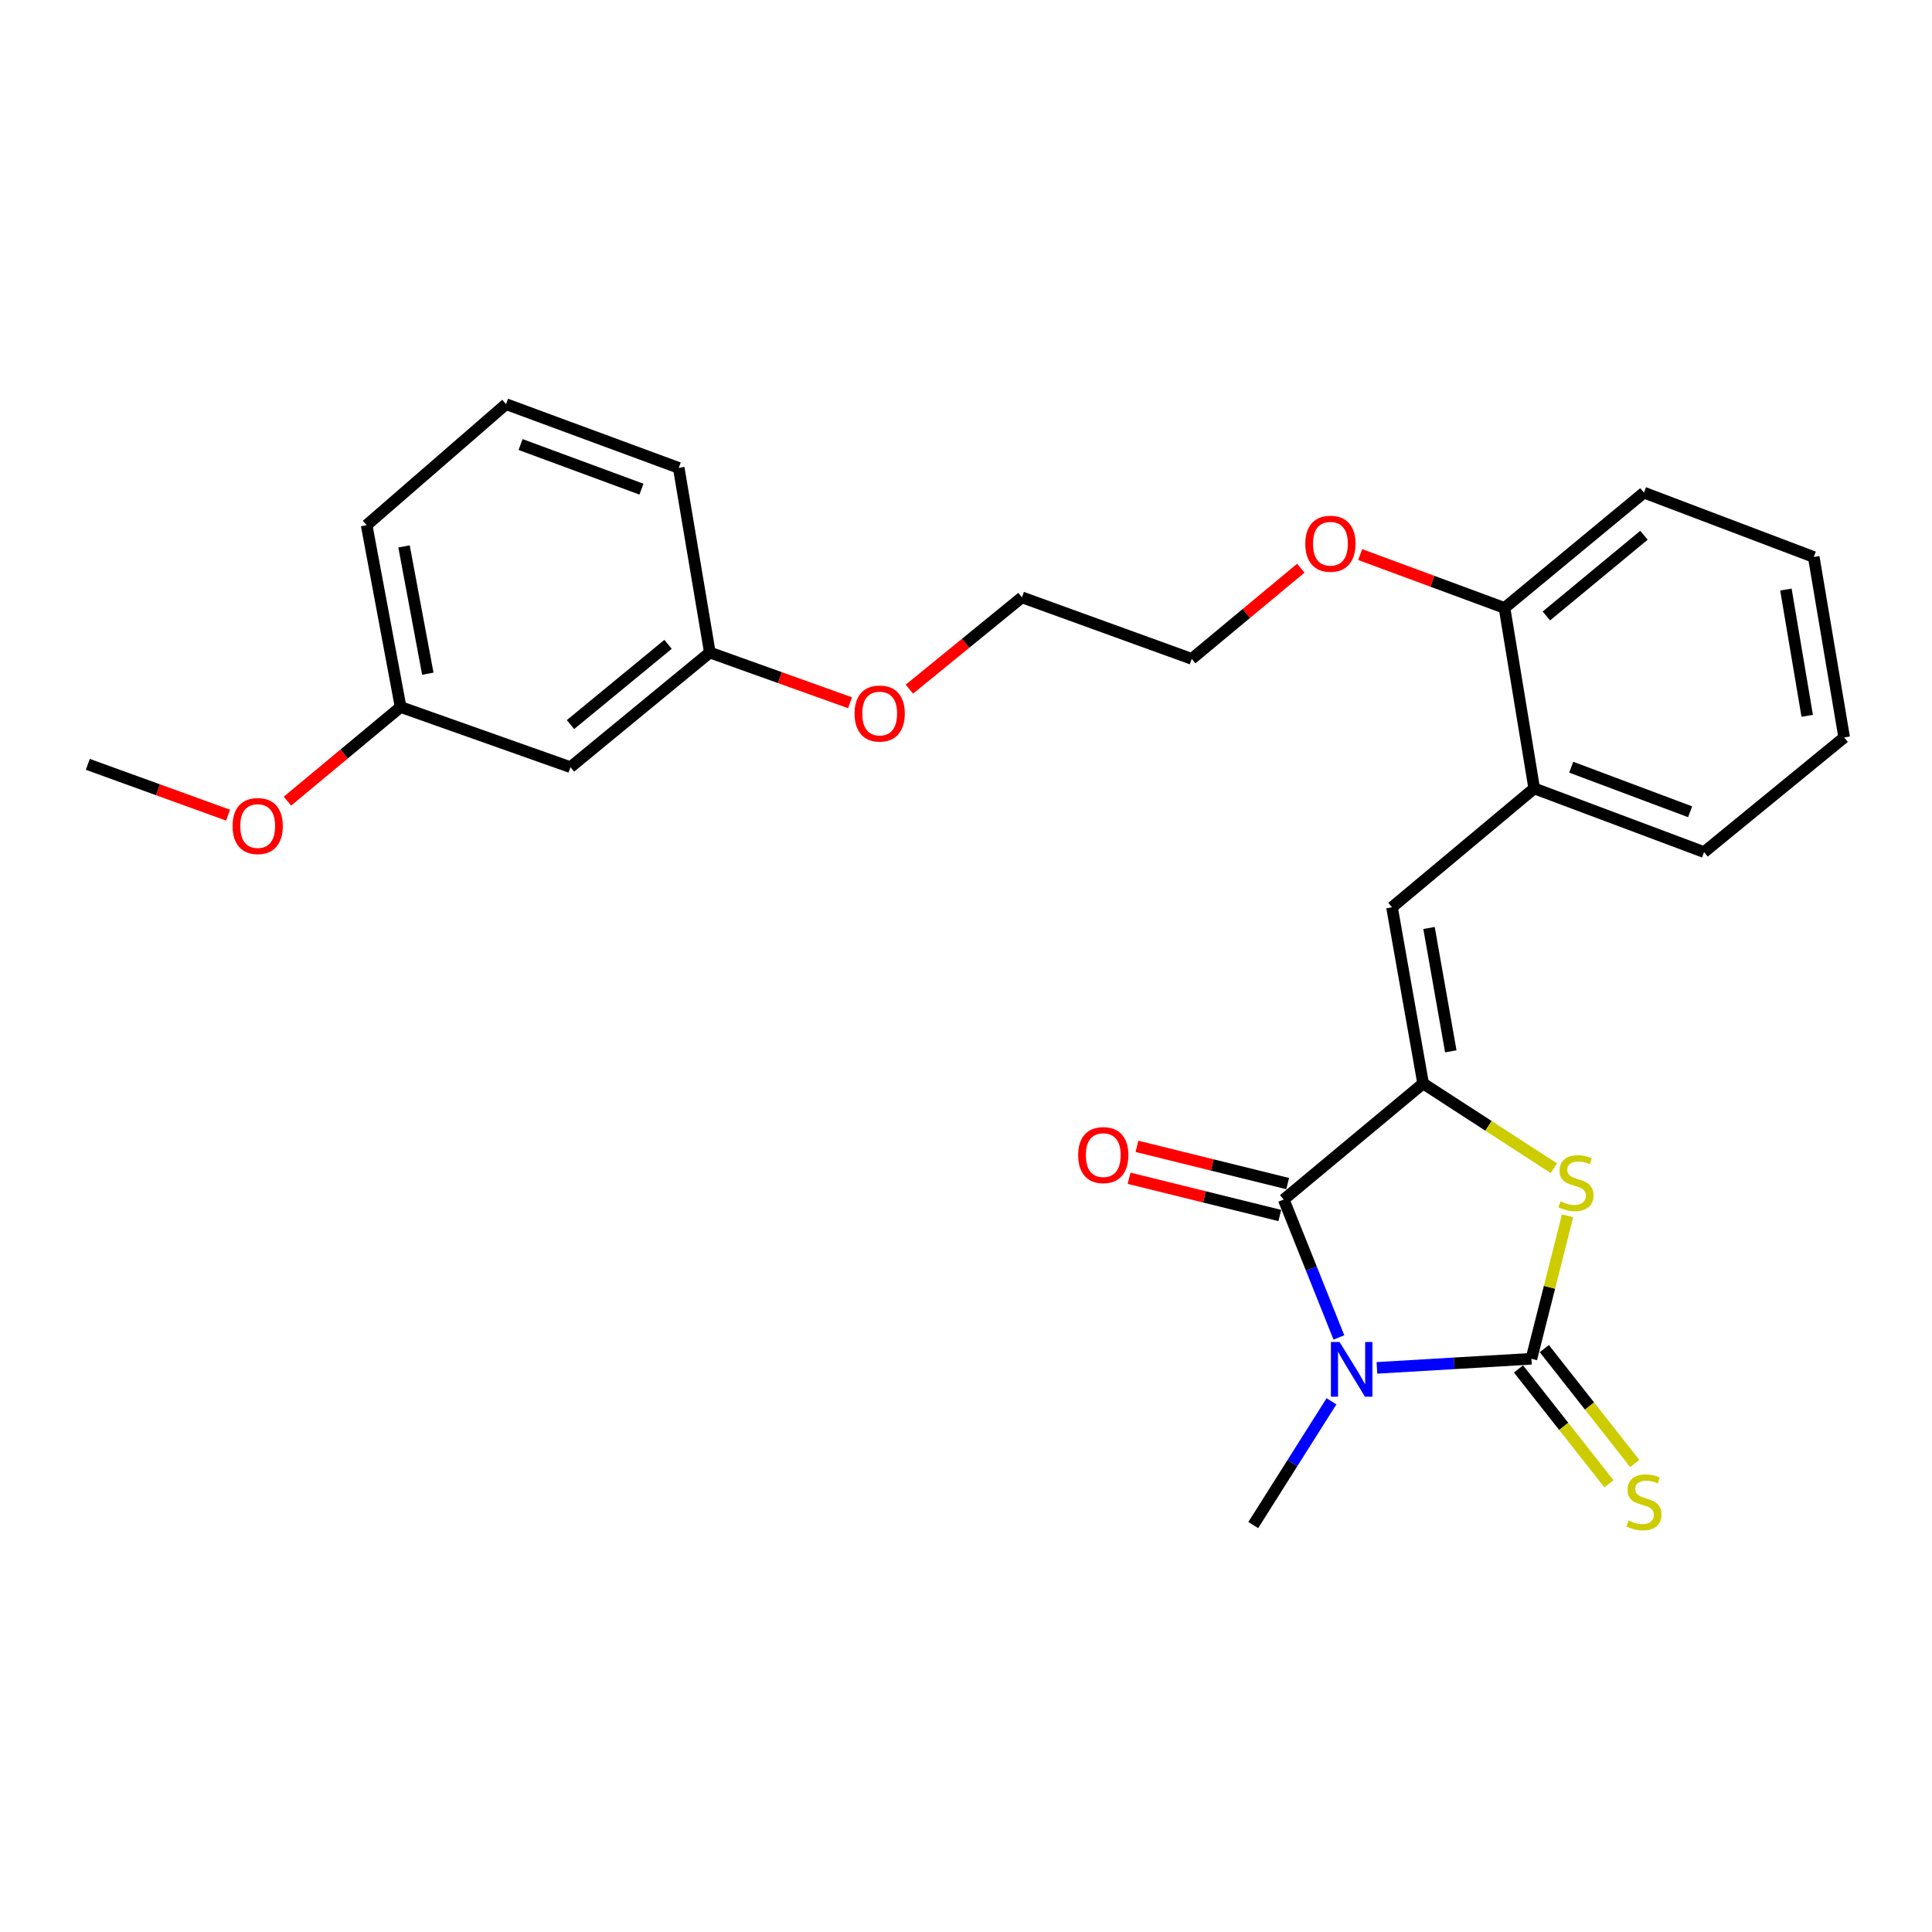 <?xml version='1.0' encoding='iso-8859-1'?>
<svg version='1.1' baseProfile='full'
              xmlns='http://www.w3.org/2000/svg'
                      xmlns:rdkit='http://www.rdkit.org/xml'
                      xmlns:xlink='http://www.w3.org/1999/xlink'
                  xml:space='preserve'
width='1000px' height='1000px' viewBox='0 0 1000 1000'>
<!-- END OF HEADER -->
<rect style='opacity:1.0;fill:#FFFFFF;stroke:none' width='1000' height='1000' x='0' y='0'> </rect>
<path class='bond-0' d='M 712.69,708.008 L 752.673,705.653' style='fill:none;fill-rule:evenodd;stroke:#0000FF;stroke-width:6px;stroke-linecap:butt;stroke-linejoin:miter;stroke-opacity:1' />
<path class='bond-0' d='M 752.673,705.653 L 792.655,703.298' style='fill:none;fill-rule:evenodd;stroke:#000000;stroke-width:6px;stroke-linecap:butt;stroke-linejoin:miter;stroke-opacity:1' />
<path class='bond-2' d='M 693.009,692.251 L 678.735,656.567' style='fill:none;fill-rule:evenodd;stroke:#0000FF;stroke-width:6px;stroke-linecap:butt;stroke-linejoin:miter;stroke-opacity:1' />
<path class='bond-2' d='M 678.735,656.567 L 664.46,620.883' style='fill:none;fill-rule:evenodd;stroke:#000000;stroke-width:6px;stroke-linecap:butt;stroke-linejoin:miter;stroke-opacity:1' />
<path class='bond-10' d='M 689.164,725.321 L 668.927,757.34' style='fill:none;fill-rule:evenodd;stroke:#0000FF;stroke-width:6px;stroke-linecap:butt;stroke-linejoin:miter;stroke-opacity:1' />
<path class='bond-10' d='M 668.927,757.34 L 648.69,789.359' style='fill:none;fill-rule:evenodd;stroke:#000000;stroke-width:6px;stroke-linecap:butt;stroke-linejoin:miter;stroke-opacity:1' />
<path class='bond-3' d='M 792.655,703.298 L 802.009,666.303' style='fill:none;fill-rule:evenodd;stroke:#000000;stroke-width:6px;stroke-linecap:butt;stroke-linejoin:miter;stroke-opacity:1' />
<path class='bond-3' d='M 802.009,666.303 L 811.363,629.309' style='fill:none;fill-rule:evenodd;stroke:#CCCC00;stroke-width:6px;stroke-linecap:butt;stroke-linejoin:miter;stroke-opacity:1' />
<path class='bond-5' d='M 785.973,708.558 L 809.378,738.289' style='fill:none;fill-rule:evenodd;stroke:#000000;stroke-width:6px;stroke-linecap:butt;stroke-linejoin:miter;stroke-opacity:1' />
<path class='bond-5' d='M 809.378,738.289 L 832.783,768.019' style='fill:none;fill-rule:evenodd;stroke:#CCCC00;stroke-width:6px;stroke-linecap:butt;stroke-linejoin:miter;stroke-opacity:1' />
<path class='bond-5' d='M 799.337,698.037 L 822.742,727.768' style='fill:none;fill-rule:evenodd;stroke:#000000;stroke-width:6px;stroke-linecap:butt;stroke-linejoin:miter;stroke-opacity:1' />
<path class='bond-5' d='M 822.742,727.768 L 846.147,757.499' style='fill:none;fill-rule:evenodd;stroke:#CCCC00;stroke-width:6px;stroke-linecap:butt;stroke-linejoin:miter;stroke-opacity:1' />
<path class='bond-1' d='M 736.604,560.806 L 664.46,620.883' style='fill:none;fill-rule:evenodd;stroke:#000000;stroke-width:6px;stroke-linecap:butt;stroke-linejoin:miter;stroke-opacity:1' />
<path class='bond-4' d='M 736.604,560.806 L 720.493,469.604' style='fill:none;fill-rule:evenodd;stroke:#000000;stroke-width:6px;stroke-linecap:butt;stroke-linejoin:miter;stroke-opacity:1' />
<path class='bond-4' d='M 750.936,544.167 L 739.659,480.326' style='fill:none;fill-rule:evenodd;stroke:#000000;stroke-width:6px;stroke-linecap:butt;stroke-linejoin:miter;stroke-opacity:1' />
<path class='bond-26' d='M 736.604,560.806 L 770.444,582.736' style='fill:none;fill-rule:evenodd;stroke:#000000;stroke-width:6px;stroke-linecap:butt;stroke-linejoin:miter;stroke-opacity:1' />
<path class='bond-26' d='M 770.444,582.736 L 804.283,604.665' style='fill:none;fill-rule:evenodd;stroke:#CCCC00;stroke-width:6px;stroke-linecap:butt;stroke-linejoin:miter;stroke-opacity:1' />
<path class='bond-7' d='M 666.5,612.627 L 627.497,602.989' style='fill:none;fill-rule:evenodd;stroke:#000000;stroke-width:6px;stroke-linecap:butt;stroke-linejoin:miter;stroke-opacity:1' />
<path class='bond-7' d='M 627.497,602.989 L 588.493,593.35' style='fill:none;fill-rule:evenodd;stroke:#FF0000;stroke-width:6px;stroke-linecap:butt;stroke-linejoin:miter;stroke-opacity:1' />
<path class='bond-7' d='M 662.42,629.139 L 623.416,619.501' style='fill:none;fill-rule:evenodd;stroke:#000000;stroke-width:6px;stroke-linecap:butt;stroke-linejoin:miter;stroke-opacity:1' />
<path class='bond-7' d='M 623.416,619.501 L 584.413,609.862' style='fill:none;fill-rule:evenodd;stroke:#FF0000;stroke-width:6px;stroke-linecap:butt;stroke-linejoin:miter;stroke-opacity:1' />
<path class='bond-6' d='M 720.493,469.604 L 794.101,408.082' style='fill:none;fill-rule:evenodd;stroke:#000000;stroke-width:6px;stroke-linecap:butt;stroke-linejoin:miter;stroke-opacity:1' />
<path class='bond-8' d='M 794.101,408.082 L 778.737,314.669' style='fill:none;fill-rule:evenodd;stroke:#000000;stroke-width:6px;stroke-linecap:butt;stroke-linejoin:miter;stroke-opacity:1' />
<path class='bond-17' d='M 794.101,408.082 L 882.015,441.04' style='fill:none;fill-rule:evenodd;stroke:#000000;stroke-width:6px;stroke-linecap:butt;stroke-linejoin:miter;stroke-opacity:1' />
<path class='bond-17' d='M 813.259,397.1 L 874.798,420.17' style='fill:none;fill-rule:evenodd;stroke:#000000;stroke-width:6px;stroke-linecap:butt;stroke-linejoin:miter;stroke-opacity:1' />
<path class='bond-13' d='M 778.737,314.669 L 741.38,300.857' style='fill:none;fill-rule:evenodd;stroke:#000000;stroke-width:6px;stroke-linecap:butt;stroke-linejoin:miter;stroke-opacity:1' />
<path class='bond-13' d='M 741.38,300.857 L 704.023,287.046' style='fill:none;fill-rule:evenodd;stroke:#FF0000;stroke-width:6px;stroke-linecap:butt;stroke-linejoin:miter;stroke-opacity:1' />
<path class='bond-18' d='M 778.737,314.669 L 850.899,254.989' style='fill:none;fill-rule:evenodd;stroke:#000000;stroke-width:6px;stroke-linecap:butt;stroke-linejoin:miter;stroke-opacity:1' />
<path class='bond-18' d='M 800.401,318.823 L 850.914,277.047' style='fill:none;fill-rule:evenodd;stroke:#000000;stroke-width:6px;stroke-linecap:butt;stroke-linejoin:miter;stroke-opacity:1' />
<path class='bond-9' d='M 295.268,397.083 L 367.411,337.743' style='fill:none;fill-rule:evenodd;stroke:#000000;stroke-width:6px;stroke-linecap:butt;stroke-linejoin:miter;stroke-opacity:1' />
<path class='bond-9' d='M 295.285,375.046 L 345.785,333.509' style='fill:none;fill-rule:evenodd;stroke:#000000;stroke-width:6px;stroke-linecap:butt;stroke-linejoin:miter;stroke-opacity:1' />
<path class='bond-11' d='M 295.268,397.083 L 207.354,365.949' style='fill:none;fill-rule:evenodd;stroke:#000000;stroke-width:6px;stroke-linecap:butt;stroke-linejoin:miter;stroke-opacity:1' />
<path class='bond-14' d='M 207.354,365.949 L 178.069,390.308' style='fill:none;fill-rule:evenodd;stroke:#000000;stroke-width:6px;stroke-linecap:butt;stroke-linejoin:miter;stroke-opacity:1' />
<path class='bond-14' d='M 178.069,390.308 L 148.783,414.667' style='fill:none;fill-rule:evenodd;stroke:#FF0000;stroke-width:6px;stroke-linecap:butt;stroke-linejoin:miter;stroke-opacity:1' />
<path class='bond-28' d='M 207.354,365.949 L 189.77,271.827' style='fill:none;fill-rule:evenodd;stroke:#000000;stroke-width:6px;stroke-linecap:butt;stroke-linejoin:miter;stroke-opacity:1' />
<path class='bond-28' d='M 221.435,348.707 L 209.126,282.821' style='fill:none;fill-rule:evenodd;stroke:#000000;stroke-width:6px;stroke-linecap:butt;stroke-linejoin:miter;stroke-opacity:1' />
<path class='bond-12' d='M 367.411,337.743 L 403.696,350.747' style='fill:none;fill-rule:evenodd;stroke:#000000;stroke-width:6px;stroke-linecap:butt;stroke-linejoin:miter;stroke-opacity:1' />
<path class='bond-12' d='M 403.696,350.747 L 439.981,363.751' style='fill:none;fill-rule:evenodd;stroke:#FF0000;stroke-width:6px;stroke-linecap:butt;stroke-linejoin:miter;stroke-opacity:1' />
<path class='bond-20' d='M 367.411,337.743 L 351.31,242.176' style='fill:none;fill-rule:evenodd;stroke:#000000;stroke-width:6px;stroke-linecap:butt;stroke-linejoin:miter;stroke-opacity:1' />
<path class='bond-21' d='M 673.288,294.101 L 645.067,317.566' style='fill:none;fill-rule:evenodd;stroke:#FF0000;stroke-width:6px;stroke-linecap:butt;stroke-linejoin:miter;stroke-opacity:1' />
<path class='bond-21' d='M 645.067,317.566 L 616.847,341.031' style='fill:none;fill-rule:evenodd;stroke:#000000;stroke-width:6px;stroke-linecap:butt;stroke-linejoin:miter;stroke-opacity:1' />
<path class='bond-23' d='M 118.04,421.924 L 81.747,408.776' style='fill:none;fill-rule:evenodd;stroke:#FF0000;stroke-width:6px;stroke-linecap:butt;stroke-linejoin:miter;stroke-opacity:1' />
<path class='bond-23' d='M 81.747,408.776 L 45.455,395.628' style='fill:none;fill-rule:evenodd;stroke:#000000;stroke-width:6px;stroke-linecap:butt;stroke-linejoin:miter;stroke-opacity:1' />
<path class='bond-15' d='M 470.691,356.706 L 499.821,332.947' style='fill:none;fill-rule:evenodd;stroke:#FF0000;stroke-width:6px;stroke-linecap:butt;stroke-linejoin:miter;stroke-opacity:1' />
<path class='bond-15' d='M 499.821,332.947 L 528.952,309.188' style='fill:none;fill-rule:evenodd;stroke:#000000;stroke-width:6px;stroke-linecap:butt;stroke-linejoin:miter;stroke-opacity:1' />
<path class='bond-16' d='M 261.932,209.189 L 351.31,242.176' style='fill:none;fill-rule:evenodd;stroke:#000000;stroke-width:6px;stroke-linecap:butt;stroke-linejoin:miter;stroke-opacity:1' />
<path class='bond-16' d='M 269.45,230.093 L 332.014,253.184' style='fill:none;fill-rule:evenodd;stroke:#000000;stroke-width:6px;stroke-linecap:butt;stroke-linejoin:miter;stroke-opacity:1' />
<path class='bond-19' d='M 261.932,209.189 L 189.77,271.827' style='fill:none;fill-rule:evenodd;stroke:#000000;stroke-width:6px;stroke-linecap:butt;stroke-linejoin:miter;stroke-opacity:1' />
<path class='bond-24' d='M 882.015,441.04 L 954.545,381.7' style='fill:none;fill-rule:evenodd;stroke:#000000;stroke-width:6px;stroke-linecap:butt;stroke-linejoin:miter;stroke-opacity:1' />
<path class='bond-27' d='M 850.899,254.989 L 938.794,288.306' style='fill:none;fill-rule:evenodd;stroke:#000000;stroke-width:6px;stroke-linecap:butt;stroke-linejoin:miter;stroke-opacity:1' />
<path class='bond-22' d='M 616.847,341.031 L 528.952,309.188' style='fill:none;fill-rule:evenodd;stroke:#000000;stroke-width:6px;stroke-linecap:butt;stroke-linejoin:miter;stroke-opacity:1' />
<path class='bond-25' d='M 954.545,381.7 L 938.794,288.306' style='fill:none;fill-rule:evenodd;stroke:#000000;stroke-width:6px;stroke-linecap:butt;stroke-linejoin:miter;stroke-opacity:1' />
<path class='bond-25' d='M 935.411,370.52 L 924.385,305.144' style='fill:none;fill-rule:evenodd;stroke:#000000;stroke-width:6px;stroke-linecap:butt;stroke-linejoin:miter;stroke-opacity:1' />
<path  class='atom-0' d='M 693.36 694.618
L 702.64 709.618
Q 703.56 711.098, 705.04 713.778
Q 706.52 716.458, 706.6 716.618
L 706.6 694.618
L 710.36 694.618
L 710.36 722.938
L 706.48 722.938
L 696.52 706.538
Q 695.36 704.618, 694.12 702.418
Q 692.92 700.218, 692.56 699.538
L 692.56 722.938
L 688.88 722.938
L 688.88 694.618
L 693.36 694.618
' fill='#0000FF'/>
<path  class='atom-4' d='M 807.72 621.797
Q 808.04 621.917, 809.36 622.477
Q 810.68 623.037, 812.12 623.397
Q 813.6 623.717, 815.04 623.717
Q 817.72 623.717, 819.28 622.437
Q 820.84 621.117, 820.84 618.837
Q 820.84 617.277, 820.04 616.317
Q 819.28 615.357, 818.08 614.837
Q 816.88 614.317, 814.88 613.717
Q 812.36 612.957, 810.84 612.237
Q 809.36 611.517, 808.28 609.997
Q 807.24 608.477, 807.24 605.917
Q 807.24 602.357, 809.64 600.157
Q 812.08 597.957, 816.88 597.957
Q 820.16 597.957, 823.88 599.517
L 822.96 602.597
Q 819.56 601.197, 817 601.197
Q 814.24 601.197, 812.72 602.357
Q 811.2 603.477, 811.24 605.437
Q 811.24 606.957, 812 607.877
Q 812.8 608.797, 813.92 609.317
Q 815.08 609.837, 817 610.437
Q 819.56 611.237, 821.08 612.037
Q 822.6 612.837, 823.68 614.477
Q 824.8 616.077, 824.8 618.837
Q 824.8 622.757, 822.16 624.877
Q 819.56 626.957, 815.2 626.957
Q 812.68 626.957, 810.76 626.397
Q 808.88 625.877, 806.64 624.957
L 807.72 621.797
' fill='#CCCC00'/>
<path  class='atom-6' d='M 842.899 787.004
Q 843.219 787.124, 844.539 787.684
Q 845.859 788.244, 847.299 788.604
Q 848.779 788.924, 850.219 788.924
Q 852.899 788.924, 854.459 787.644
Q 856.019 786.324, 856.019 784.044
Q 856.019 782.484, 855.219 781.524
Q 854.459 780.564, 853.259 780.044
Q 852.059 779.524, 850.059 778.924
Q 847.539 778.164, 846.019 777.444
Q 844.539 776.724, 843.459 775.204
Q 842.419 773.684, 842.419 771.124
Q 842.419 767.564, 844.819 765.364
Q 847.259 763.164, 852.059 763.164
Q 855.339 763.164, 859.059 764.724
L 858.139 767.804
Q 854.739 766.404, 852.179 766.404
Q 849.419 766.404, 847.899 767.564
Q 846.379 768.684, 846.419 770.644
Q 846.419 772.164, 847.179 773.084
Q 847.979 774.004, 849.099 774.524
Q 850.259 775.044, 852.179 775.644
Q 854.739 776.444, 856.259 777.244
Q 857.779 778.044, 858.859 779.684
Q 859.979 781.284, 859.979 784.044
Q 859.979 787.964, 857.339 790.084
Q 854.739 792.164, 850.379 792.164
Q 847.859 792.164, 845.939 791.604
Q 844.059 791.084, 841.819 790.164
L 842.899 787.004
' fill='#CCCC00'/>
<path  class='atom-8' d='M 558.047 597.879
Q 558.047 591.079, 561.407 587.279
Q 564.767 583.479, 571.047 583.479
Q 577.327 583.479, 580.687 587.279
Q 584.047 591.079, 584.047 597.879
Q 584.047 604.759, 580.647 608.679
Q 577.247 612.559, 571.047 612.559
Q 564.807 612.559, 561.407 608.679
Q 558.047 604.799, 558.047 597.879
M 571.047 609.359
Q 575.367 609.359, 577.687 606.479
Q 580.047 603.559, 580.047 597.879
Q 580.047 592.319, 577.687 589.519
Q 575.367 586.679, 571.047 586.679
Q 566.727 586.679, 564.367 589.479
Q 562.047 592.279, 562.047 597.879
Q 562.047 603.599, 564.367 606.479
Q 566.727 609.359, 571.047 609.359
' fill='#FF0000'/>
<path  class='atom-14' d='M 675.621 281.431
Q 675.621 274.631, 678.981 270.831
Q 682.341 267.031, 688.621 267.031
Q 694.901 267.031, 698.261 270.831
Q 701.621 274.631, 701.621 281.431
Q 701.621 288.311, 698.221 292.231
Q 694.821 296.111, 688.621 296.111
Q 682.381 296.111, 678.981 292.231
Q 675.621 288.351, 675.621 281.431
M 688.621 292.911
Q 692.941 292.911, 695.261 290.031
Q 697.621 287.111, 697.621 281.431
Q 697.621 275.871, 695.261 273.071
Q 692.941 270.231, 688.621 270.231
Q 684.301 270.231, 681.941 273.031
Q 679.621 275.831, 679.621 281.431
Q 679.621 287.151, 681.941 290.031
Q 684.301 292.911, 688.621 292.911
' fill='#FF0000'/>
<path  class='atom-15' d='M 120.378 427.561
Q 120.378 420.761, 123.738 416.961
Q 127.098 413.161, 133.378 413.161
Q 139.658 413.161, 143.018 416.961
Q 146.378 420.761, 146.378 427.561
Q 146.378 434.441, 142.978 438.361
Q 139.578 442.241, 133.378 442.241
Q 127.138 442.241, 123.738 438.361
Q 120.378 434.481, 120.378 427.561
M 133.378 439.041
Q 137.698 439.041, 140.018 436.161
Q 142.378 433.241, 142.378 427.561
Q 142.378 422.001, 140.018 419.201
Q 137.698 416.361, 133.378 416.361
Q 129.058 416.361, 126.698 419.161
Q 124.378 421.961, 124.378 427.561
Q 124.378 433.281, 126.698 436.161
Q 129.058 439.041, 133.378 439.041
' fill='#FF0000'/>
<path  class='atom-16' d='M 442.316 369.326
Q 442.316 362.526, 445.676 358.726
Q 449.036 354.926, 455.316 354.926
Q 461.596 354.926, 464.956 358.726
Q 468.316 362.526, 468.316 369.326
Q 468.316 376.206, 464.916 380.126
Q 461.516 384.006, 455.316 384.006
Q 449.076 384.006, 445.676 380.126
Q 442.316 376.246, 442.316 369.326
M 455.316 380.806
Q 459.636 380.806, 461.956 377.926
Q 464.316 375.006, 464.316 369.326
Q 464.316 363.766, 461.956 360.966
Q 459.636 358.126, 455.316 358.126
Q 450.996 358.126, 448.636 360.926
Q 446.316 363.726, 446.316 369.326
Q 446.316 375.046, 448.636 377.926
Q 450.996 380.806, 455.316 380.806
' fill='#FF0000'/>
</svg>
